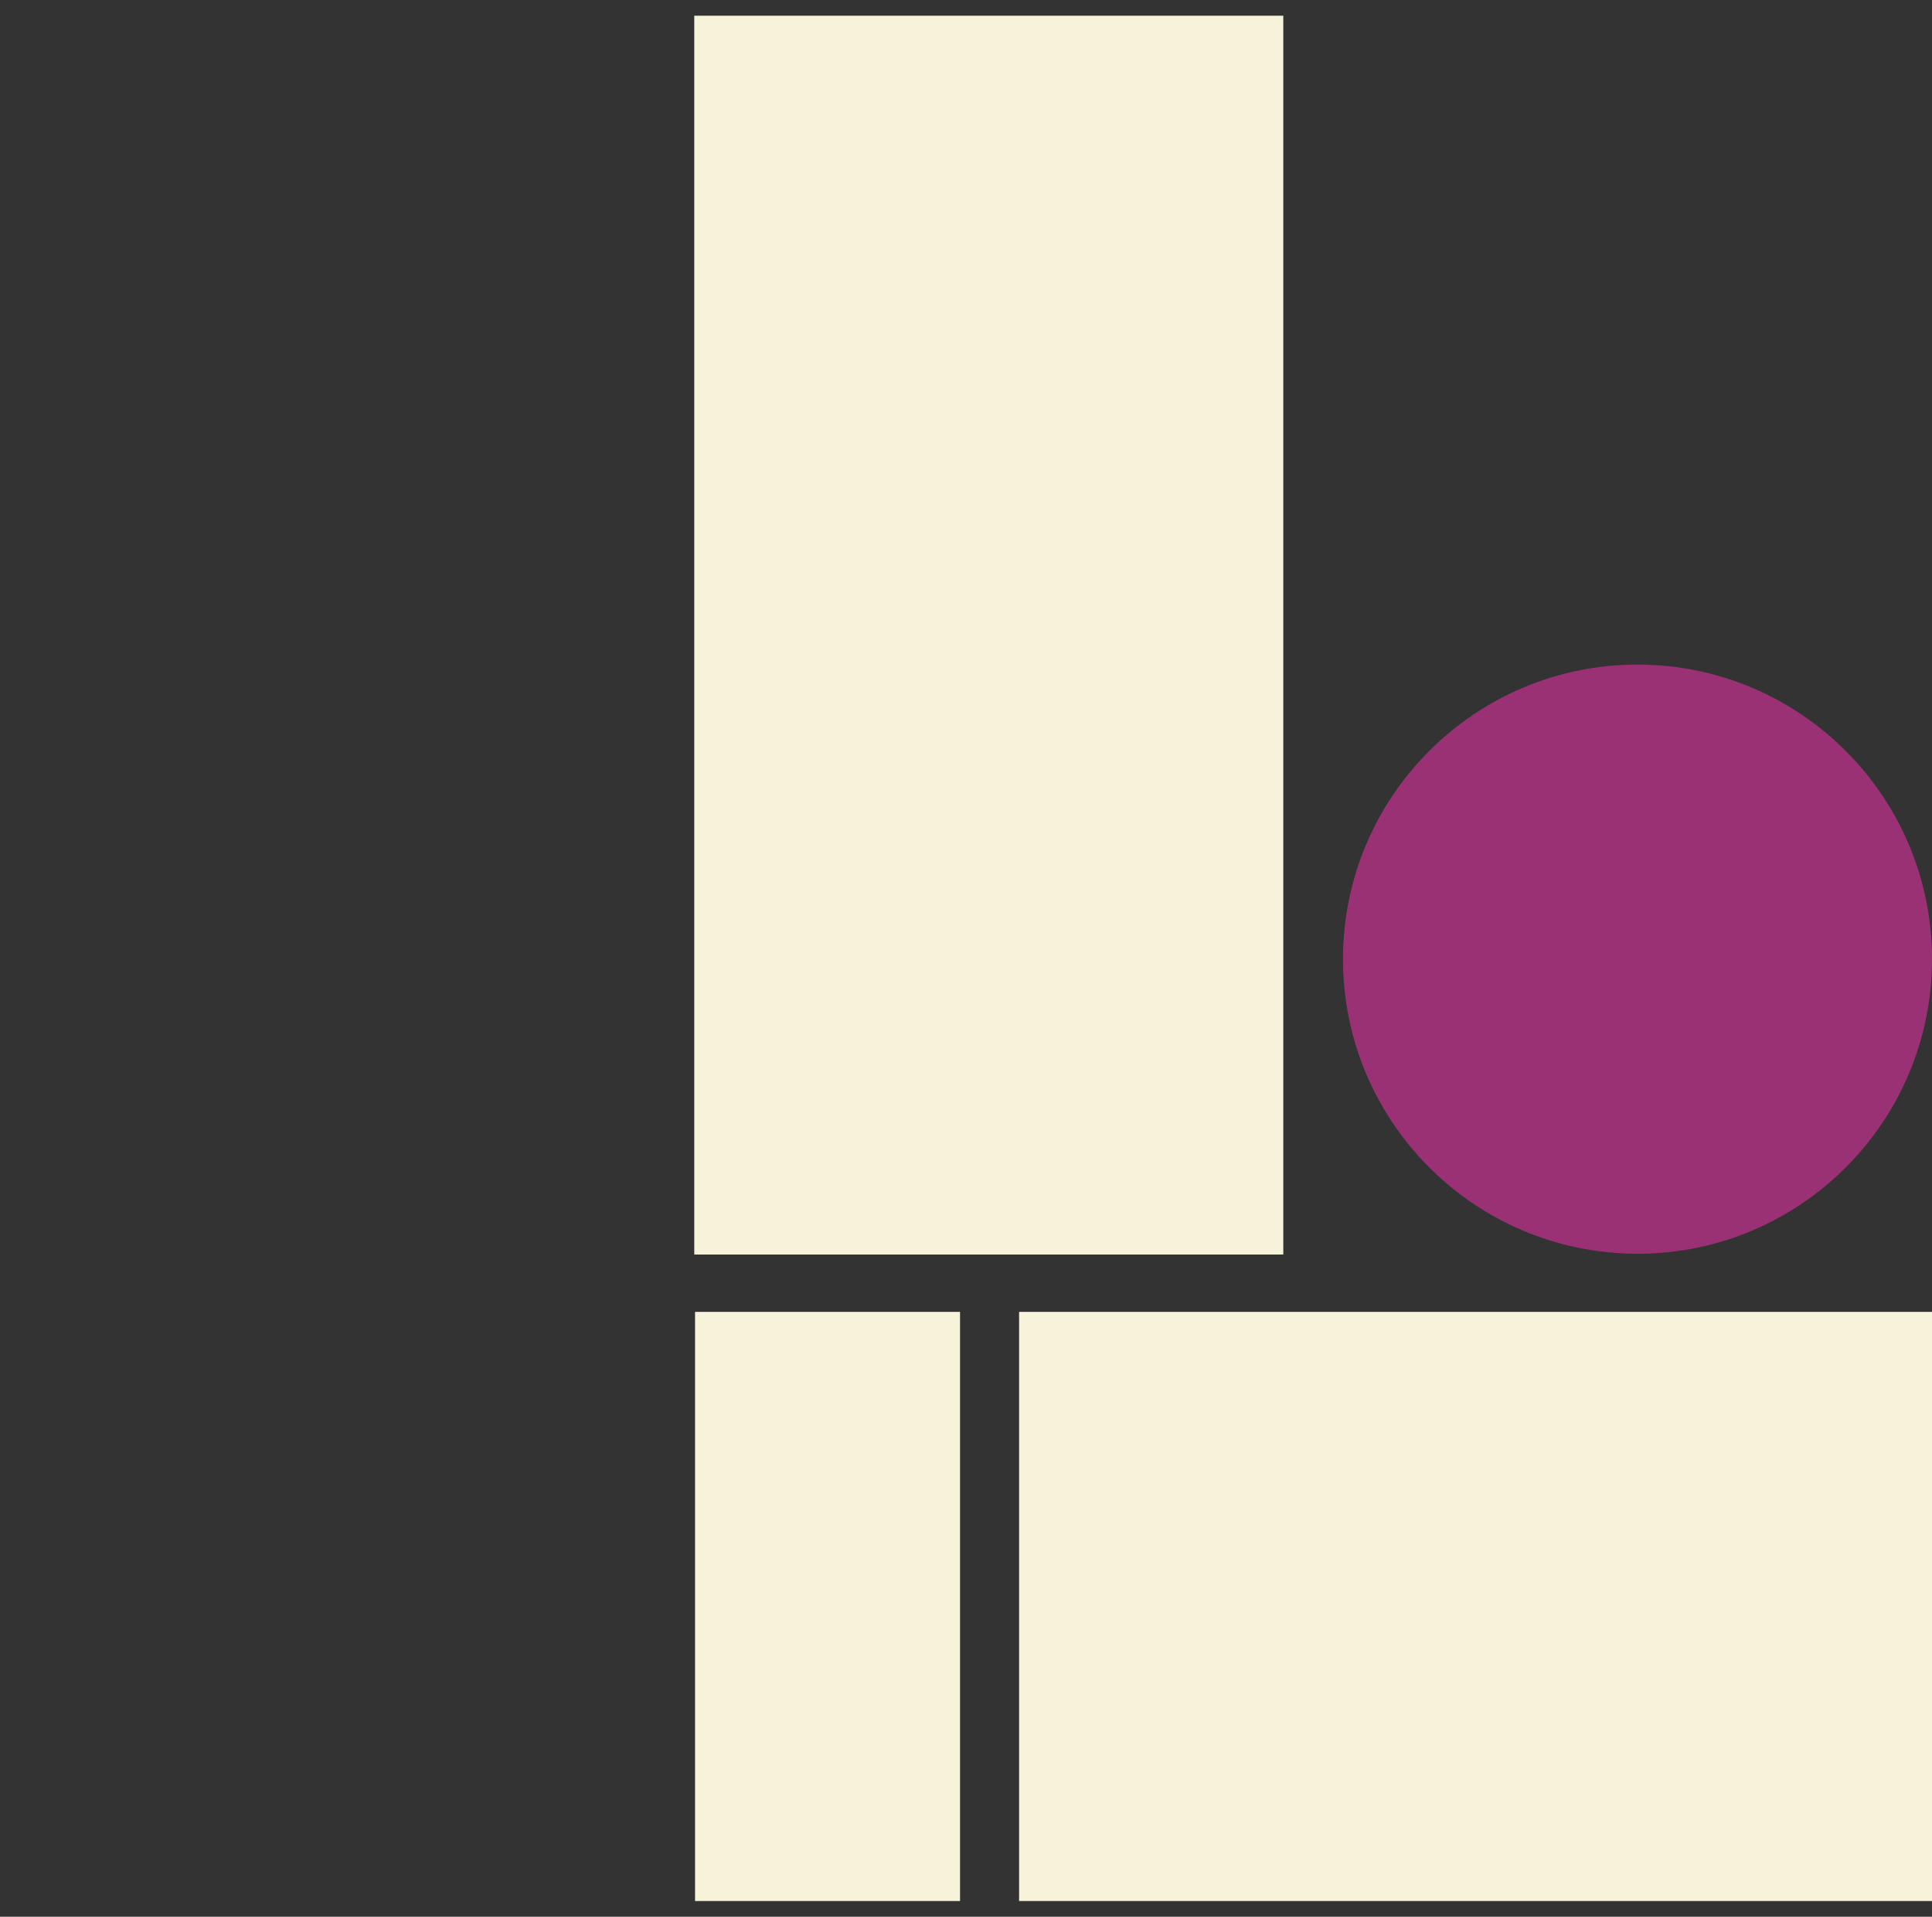 <svg xmlns="http://www.w3.org/2000/svg" id="Layer_1" viewBox="0 0 123 122"><rect x="0" y="0" width="123" height="122" fill="#333333" stroke="none"/><defs><style>      .cls-1 {        fill: #993174;      }      .cls-2 {        fill: #f7f2da;      }    </style></defs><path class="cls-2" d="M44.2,1v78.85h37.5V1h-37.5Z"></path><path class="cls-1" d="M104.25,79.8c10.36,0,18.75-8.4,18.75-18.75s-8.4-18.75-18.75-18.75-18.75,8.4-18.75,18.75,8.4,18.75,18.75,18.75Z"></path><path class="cls-2" d="M61.12,83.5h-16.87v37.5h16.87v-37.5Z"></path><path class="cls-2" d="M95.6,83.5h-30.72v37.5h58.12v-37.5h-27.4Z"></path></svg>